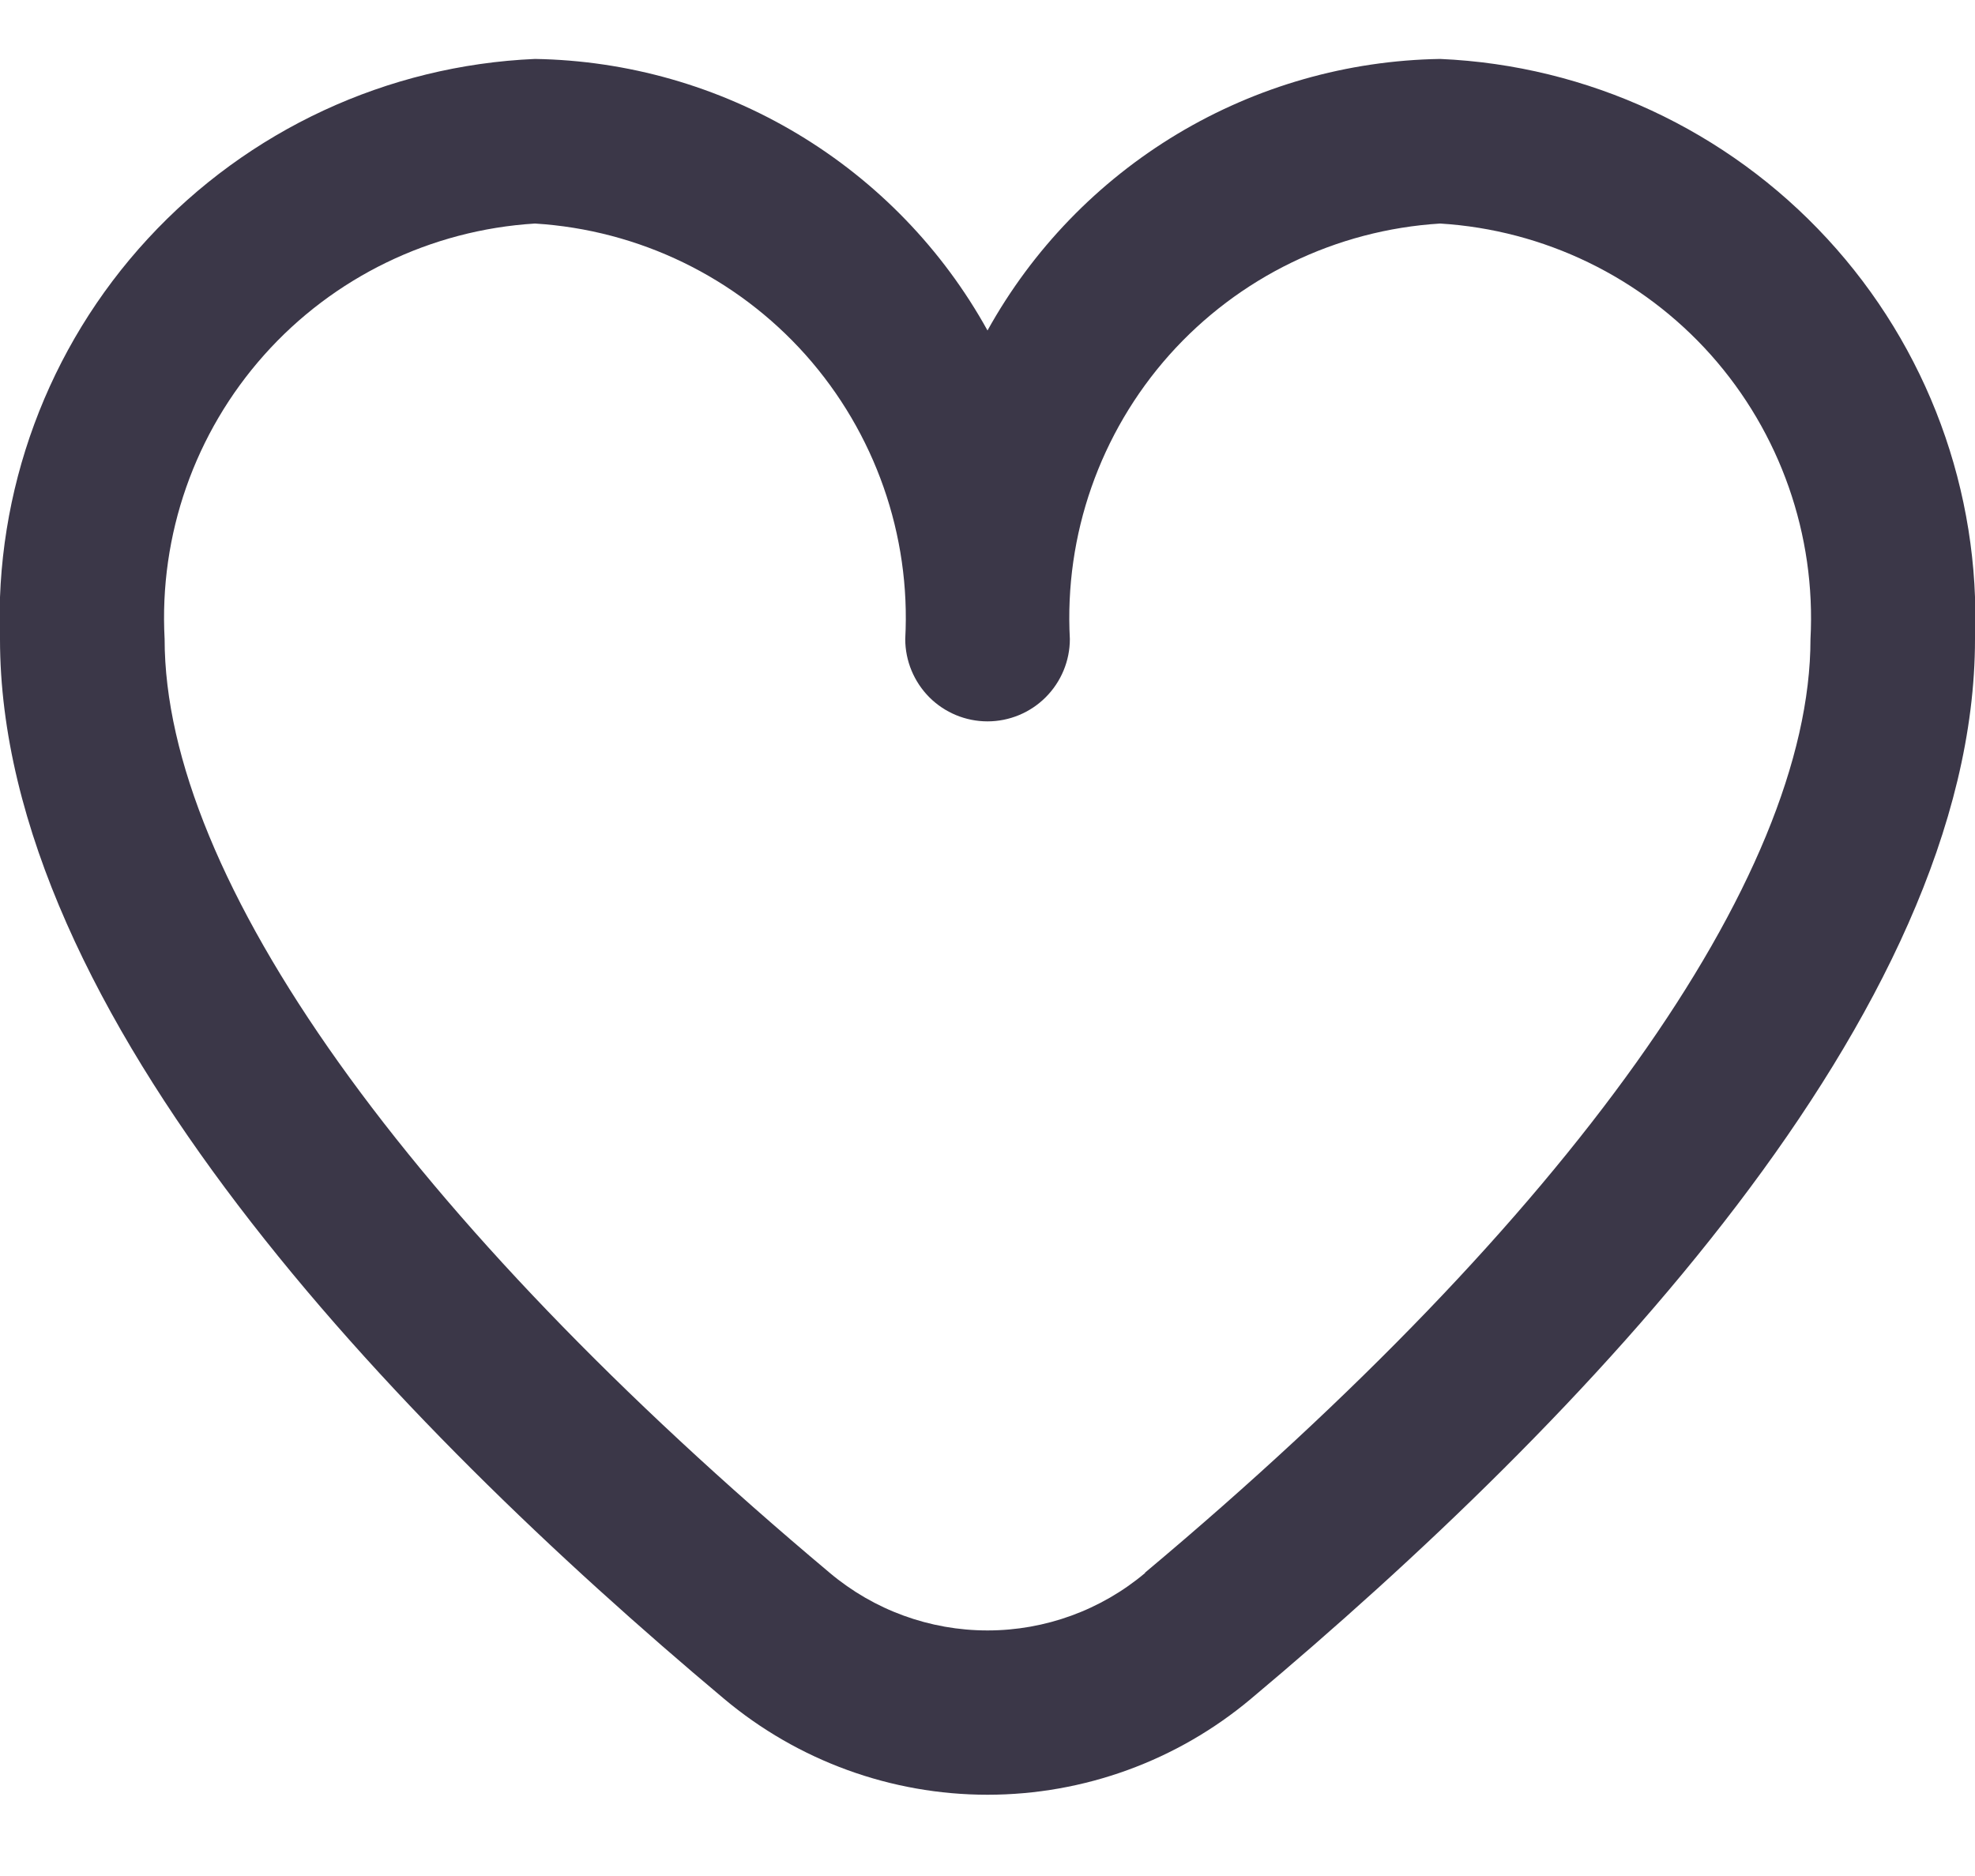 <svg width="20" height="19" viewBox="0 0 20 19" fill="none" xmlns="http://www.w3.org/2000/svg">
<path d="M14.584 0.597C13.645 0.612 12.727 0.874 11.922 1.357C11.118 1.84 10.455 2.526 10 3.347C9.546 2.526 8.883 1.84 8.078 1.357C7.273 0.874 6.355 0.612 5.417 0.597C3.921 0.662 2.512 1.317 1.497 2.418C0.482 3.518 -0.056 4.976 0 6.472C0 10.262 3.988 14.4 7.333 17.206C8.08 17.833 9.025 18.177 10 18.177C10.976 18.177 11.92 17.833 12.667 17.206C16.012 14.4 20 10.262 20 6.472C20.057 4.976 19.519 3.518 18.504 2.418C17.489 1.317 16.079 0.662 14.584 0.597ZM11.596 15.931C11.149 16.307 10.584 16.513 10 16.513C9.416 16.513 8.851 16.307 8.404 15.931C4.123 12.338 1.667 8.892 1.667 6.472C1.61 5.418 1.972 4.384 2.675 3.595C3.377 2.807 4.363 2.329 5.417 2.264C6.471 2.329 7.456 2.807 8.159 3.595C8.861 4.384 9.224 5.418 9.167 6.472C9.167 6.693 9.255 6.905 9.411 7.062C9.567 7.218 9.779 7.306 10 7.306C10.221 7.306 10.433 7.218 10.589 7.062C10.746 6.905 10.834 6.693 10.834 6.472C10.777 5.418 11.139 4.384 11.841 3.595C12.544 2.807 13.53 2.329 14.584 2.264C15.637 2.329 16.623 2.807 17.326 3.595C18.028 4.384 18.39 5.418 18.334 6.472C18.334 8.892 15.878 12.338 11.596 15.927V15.931Z" fill="#3B3748"/>
</svg>
